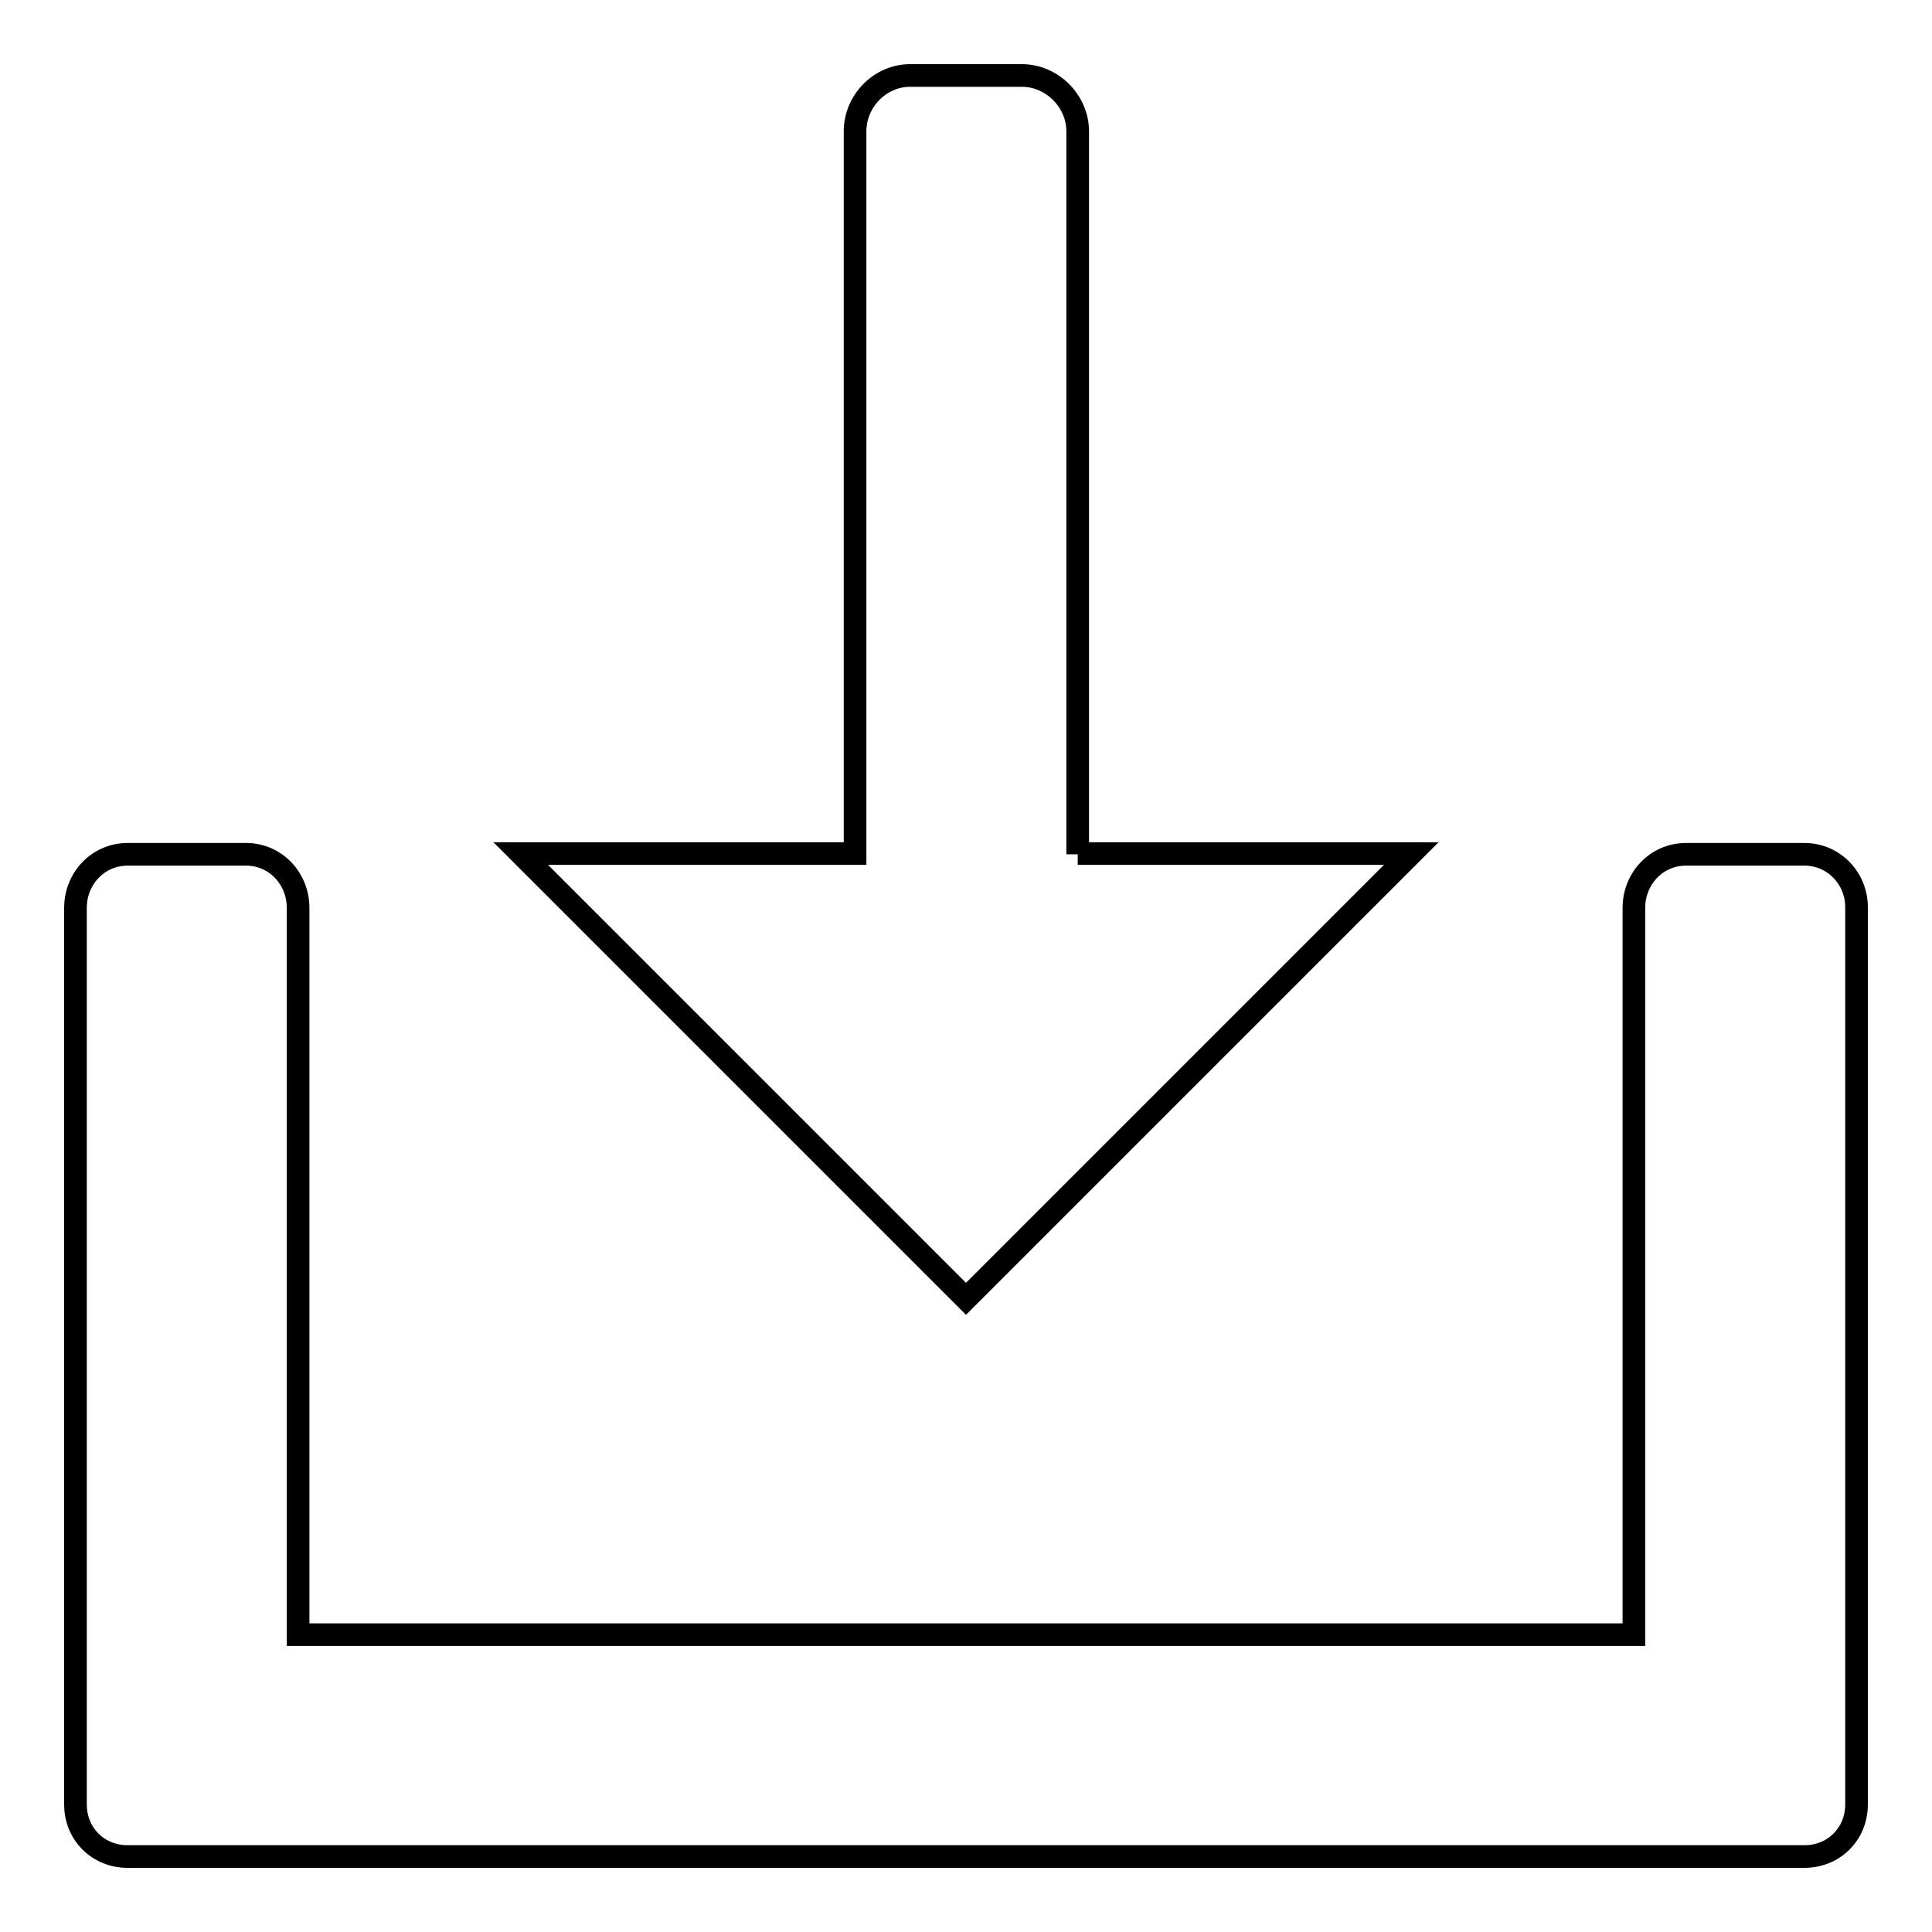 <?xml version="1.0" encoding="utf-8"?>
<!-- Svg Vector Icons : http://www.onlinewebfonts.com/icon -->
<!DOCTYPE svg PUBLIC "-//W3C//DTD SVG 1.1//EN" "http://www.w3.org/Graphics/SVG/1.1/DTD/svg11.dtd">
<svg version="1.1" xmlns="http://www.w3.org/2000/svg" xmlns:xlink="http://www.w3.org/1999/xlink" x="0px" y="0px" viewBox="0 0 256 256" enable-background="new 0 0 256 256" xml:space="preserve">
<g><g><path stroke-width="3" fill-opacity="0" stroke="#000000"  d="M142.8,113.2V17.4c0-4-3.4-7.4-7.4-7.4h-14.8c-4,0-7.3,3.4-7.3,7.4v95.7H69l59,59l59-59H142.8z M239.1,113.2h-15.7c-3.9,0-6.9,3.2-6.9,7.1v96.3h-177v-96.3c0-3.9-3-7.1-6.9-7.1H16.9c-3.9,0-6.9,3.2-6.9,7.1v118.8c0,3.9,3,6.9,6.9,6.9h222.2c3.9,0,6.9-3,6.9-6.9V120.2C246,116.4,243,113.2,239.1,113.2z"/></g></g>
</svg>